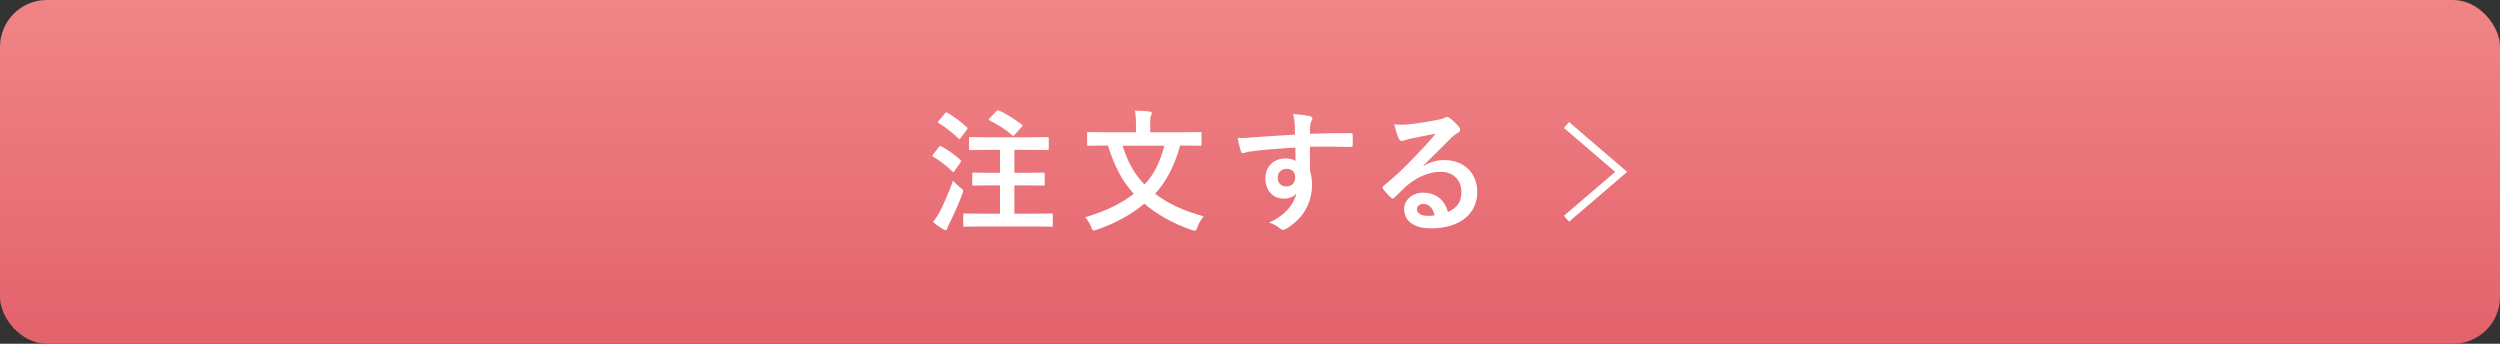 <?xml version="1.0" encoding="UTF-8"?>
<svg id="_レイヤー_2" data-name="レイヤー_2" xmlns="http://www.w3.org/2000/svg" xmlns:xlink="http://www.w3.org/1999/xlink" viewBox="0 0 320 44">
  <rect x="0" y="0" width="320" height="44" fill="#333333" stroke="none"/>
  <defs>
    <style>
      .cls-1 {
        fill: none;
        stroke: #fff;
        stroke-miterlimit: 10;
      }

      .cls-2 {
        fill: url(#_名称未設定グラデーション_2);
      }

      .cls-3 {
        fill: #fff;
      }
    </style>
    <linearGradient id="_名称未設定グラデーション_2" data-name="名称未設定グラデーション 2" x1="160" y1="0" x2="160" y2="44" gradientUnits="userSpaceOnUse">
      <stop offset="0" stop-color="#f08586"/>
      <stop offset="1" stop-color="#e3626c"/>
    </linearGradient>
  </defs>
  <g id="btn_x5F_001">
    <g>
      <rect class="cls-2" width="320" height="44" rx="6" ry="6"/>
      <g>
        <path class="cls-3" d="M120.18,18.82c.14-.17.19-.17.34-.08.83.46,1.65,1.04,2.41,1.73.07.07.1.1.1.14,0,.05-.03.1-.1.2l-.77,1.09c-.05.08-.08.12-.14.12-.03,0-.08-.03-.15-.1-.73-.71-1.55-1.34-2.4-1.85-.08-.05-.12-.08-.12-.12,0-.05.03-.12.1-.2l.71-.92ZM120.31,27.07c.48-.97,1.07-2.26,1.68-3.93.24.25.6.61.92.87.27.2.37.27.37.42,0,.08-.03.2-.1.39-.51,1.34-1.07,2.63-1.65,3.76-.14.27-.24.49-.27.65-.03.14-.1.22-.22.22-.08,0-.19-.03-.31-.1-.39-.24-.83-.53-1.31-.94.36-.44.59-.78.88-1.34ZM120.96,14.52c.14-.17.19-.17.32-.08.85.49,1.7,1.14,2.46,1.82.07.05.1.1.1.15s-.03.1-.1.2l-.78,1.05c-.14.19-.15.17-.29.05-.75-.71-1.68-1.46-2.5-1.95-.08-.05-.12-.08-.12-.12,0-.05.03-.1.12-.2l.78-.92ZM125.84,28.99c-1.67,0-2.26.03-2.36.03-.17,0-.19-.02-.19-.19v-1.31c0-.19.02-.2.19-.2.1,0,.7.03,2.36.03h2.16v-3.62h-1.14c-1.6,0-2.14.03-2.24.03-.15,0-.17-.02-.17-.19v-1.29c0-.17.02-.19.17-.19.1,0,.65.03,2.24.03h1.14v-2.94h-1.48c-1.63,0-2.19.03-2.29.03-.17,0-.19-.02-.19-.19v-1.29c0-.17.02-.19.19-.19.1,0,.66.03,2.29.03h5.22c1.63,0,2.21-.03,2.31-.03.17,0,.19.02.19.19v1.29c0,.17-.02.19-.19.19-.1,0-.68-.03-2.31-.03h-1.9v2.94h1.44c1.61,0,2.14-.03,2.24-.03.19,0,.2.02.2.19v1.29c0,.17-.02.19-.2.19-.1,0-.63-.03-2.24-.03h-1.44v3.62h2.38c1.67,0,2.24-.03,2.35-.03.17,0,.19.02.19.2v1.31c0,.17-.02.19-.19.19-.1,0-.68-.03-2.35-.03h-6.37ZM127.52,14.25c.17-.15.2-.15.36-.09.88.37,2.06,1.14,2.89,1.77.08.05.12.08.12.14s-.03.1-.14.2l-.88.99c-.14.15-.19.19-.32.05-.78-.73-1.99-1.46-2.89-1.9-.14-.07-.15-.12.02-.29l.85-.87Z"/>
        <path class="cls-3" d="M151.05,18.65c-.73,2.65-1.82,4.66-3.2,6.15,1.58,1.21,3.55,2.16,6.22,2.89-.32.36-.63.9-.8,1.39-.12.32-.17.44-.34.44-.1,0-.22-.03-.39-.08-2.55-.88-4.49-2.04-6.07-3.37-1.63,1.36-3.62,2.48-6.07,3.33-.19.05-.31.1-.41.1-.15,0-.2-.12-.32-.43-.17-.48-.48-.95-.77-1.26,2.79-.85,4.67-1.78,6.22-3.01-1.48-1.6-2.52-3.64-3.3-6.17h-.32c-1.53,0-2.06.03-2.16.03-.17,0-.19-.02-.19-.19v-1.38c0-.17.02-.19.19-.19.1,0,.63.03,2.16.03h3.91v-.82c0-.73-.02-1.34-.14-1.95.63.02,1.27.03,1.89.12.17,0,.27.08.27.19,0,.14-.05.22-.1.34-.1.17-.1.36-.1,1.27v.85h4.2c1.53,0,2.06-.03,2.16-.03.19,0,.2.02.2.19v1.38c0,.17-.02.19-.2.19-.1,0-.63-.03-2.16-.03h-.39ZM143.69,18.65c.63,2.04,1.48,3.6,2.8,4.96,1.22-1.27,1.97-2.77,2.55-4.96h-5.35Z"/>
        <path class="cls-3" d="M165.72,15.83c-.03-.49-.07-.73-.2-1.24.77.05,1.58.15,1.99.24.29.05.48.17.48.32,0,.14-.05.22-.15.39-.05.1-.1.27-.14.49-.02.22-.02.44-.03,1.09,1.84-.07,3.59-.08,5.22-.08.2,0,.24.03.25.26.02.42.02.87,0,1.29,0,.19-.08.24-.29.22-1.77-.05-3.42-.05-5.18-.03,0,1.04,0,2.12.02,3.16.17.46.25,1.12.25,1.68,0,1.97-.8,4.03-3.03,5.49-.29.19-.51.32-.66.32s-.34-.12-.51-.26c-.39-.32-.85-.54-1.29-.68,1.99-.88,3.18-2.31,3.48-3.74-.34.49-1.04.68-1.6.68-1.34,0-2.36-.97-2.36-2.6s1.19-2.55,2.57-2.55c.51,0,1.02.1,1.29.34,0-.59-.02-1.17-.02-1.73-2.14.12-4.54.32-5.88.51-.37.05-.65.2-.8.2-.17,0-.24-.07-.29-.24-.14-.34-.29-1.02-.42-1.72.63.07,1.17,0,2.07-.07,1.04-.08,3.23-.22,5.27-.34-.02-.53-.02-.95-.03-1.41ZM163.54,22.71c0,.75.48,1.16,1.09,1.16s1.16-.39,1.16-1.17c0-.7-.44-1.09-1.12-1.09-.53,0-1.12.36-1.12,1.1Z"/>
        <path class="cls-3" d="M182.17,21.25c.95-.54,1.75-.76,2.7-.76,2.48,0,4.22,1.63,4.22,4.08,0,2.84-2.29,4.66-5.93,4.66-2.14,0-3.43-.92-3.43-2.5,0-1.14,1.07-2.07,2.4-2.07,1.6,0,2.77.85,3.2,2.48,1.19-.54,1.73-1.29,1.73-2.58,0-1.55-1.09-2.57-2.67-2.57-1.41,0-2.97.63-4.35,1.8-.49.44-.97.94-1.48,1.44-.12.12-.2.19-.29.19-.07,0-.15-.05-.25-.15-.36-.31-.73-.75-1-1.1-.1-.14-.05-.25.08-.39,1.33-1.07,2.5-2.16,4.03-3.76,1.05-1.09,1.85-1.94,2.63-2.91-1.02.19-2.23.42-3.28.65-.22.05-.44.1-.71.2-.09.03-.26.08-.34.08-.17,0-.29-.08-.37-.29-.2-.39-.36-.87-.59-1.84.51.07,1.07.07,1.58.03,1.04-.1,2.53-.32,3.86-.58.42-.08.77-.17.94-.25.08-.05.24-.14.32-.14.17,0,.27.05.39.14.51.39.85.73,1.14,1.09.14.15.19.27.19.41,0,.17-.1.32-.29.41-.29.14-.42.25-.75.54-1.24,1.21-2.38,2.4-3.67,3.64l.02.05ZM182.19,26.1c-.49,0-.82.29-.82.65,0,.53.46.88,1.48.88.31,0,.53-.02.78-.07-.22-.94-.73-1.46-1.44-1.46Z"/>
      </g>
      <polyline class="cls-1" points="200.51 16 207.51 22 200.51 28"/>
    </g>
  </g>
</svg>